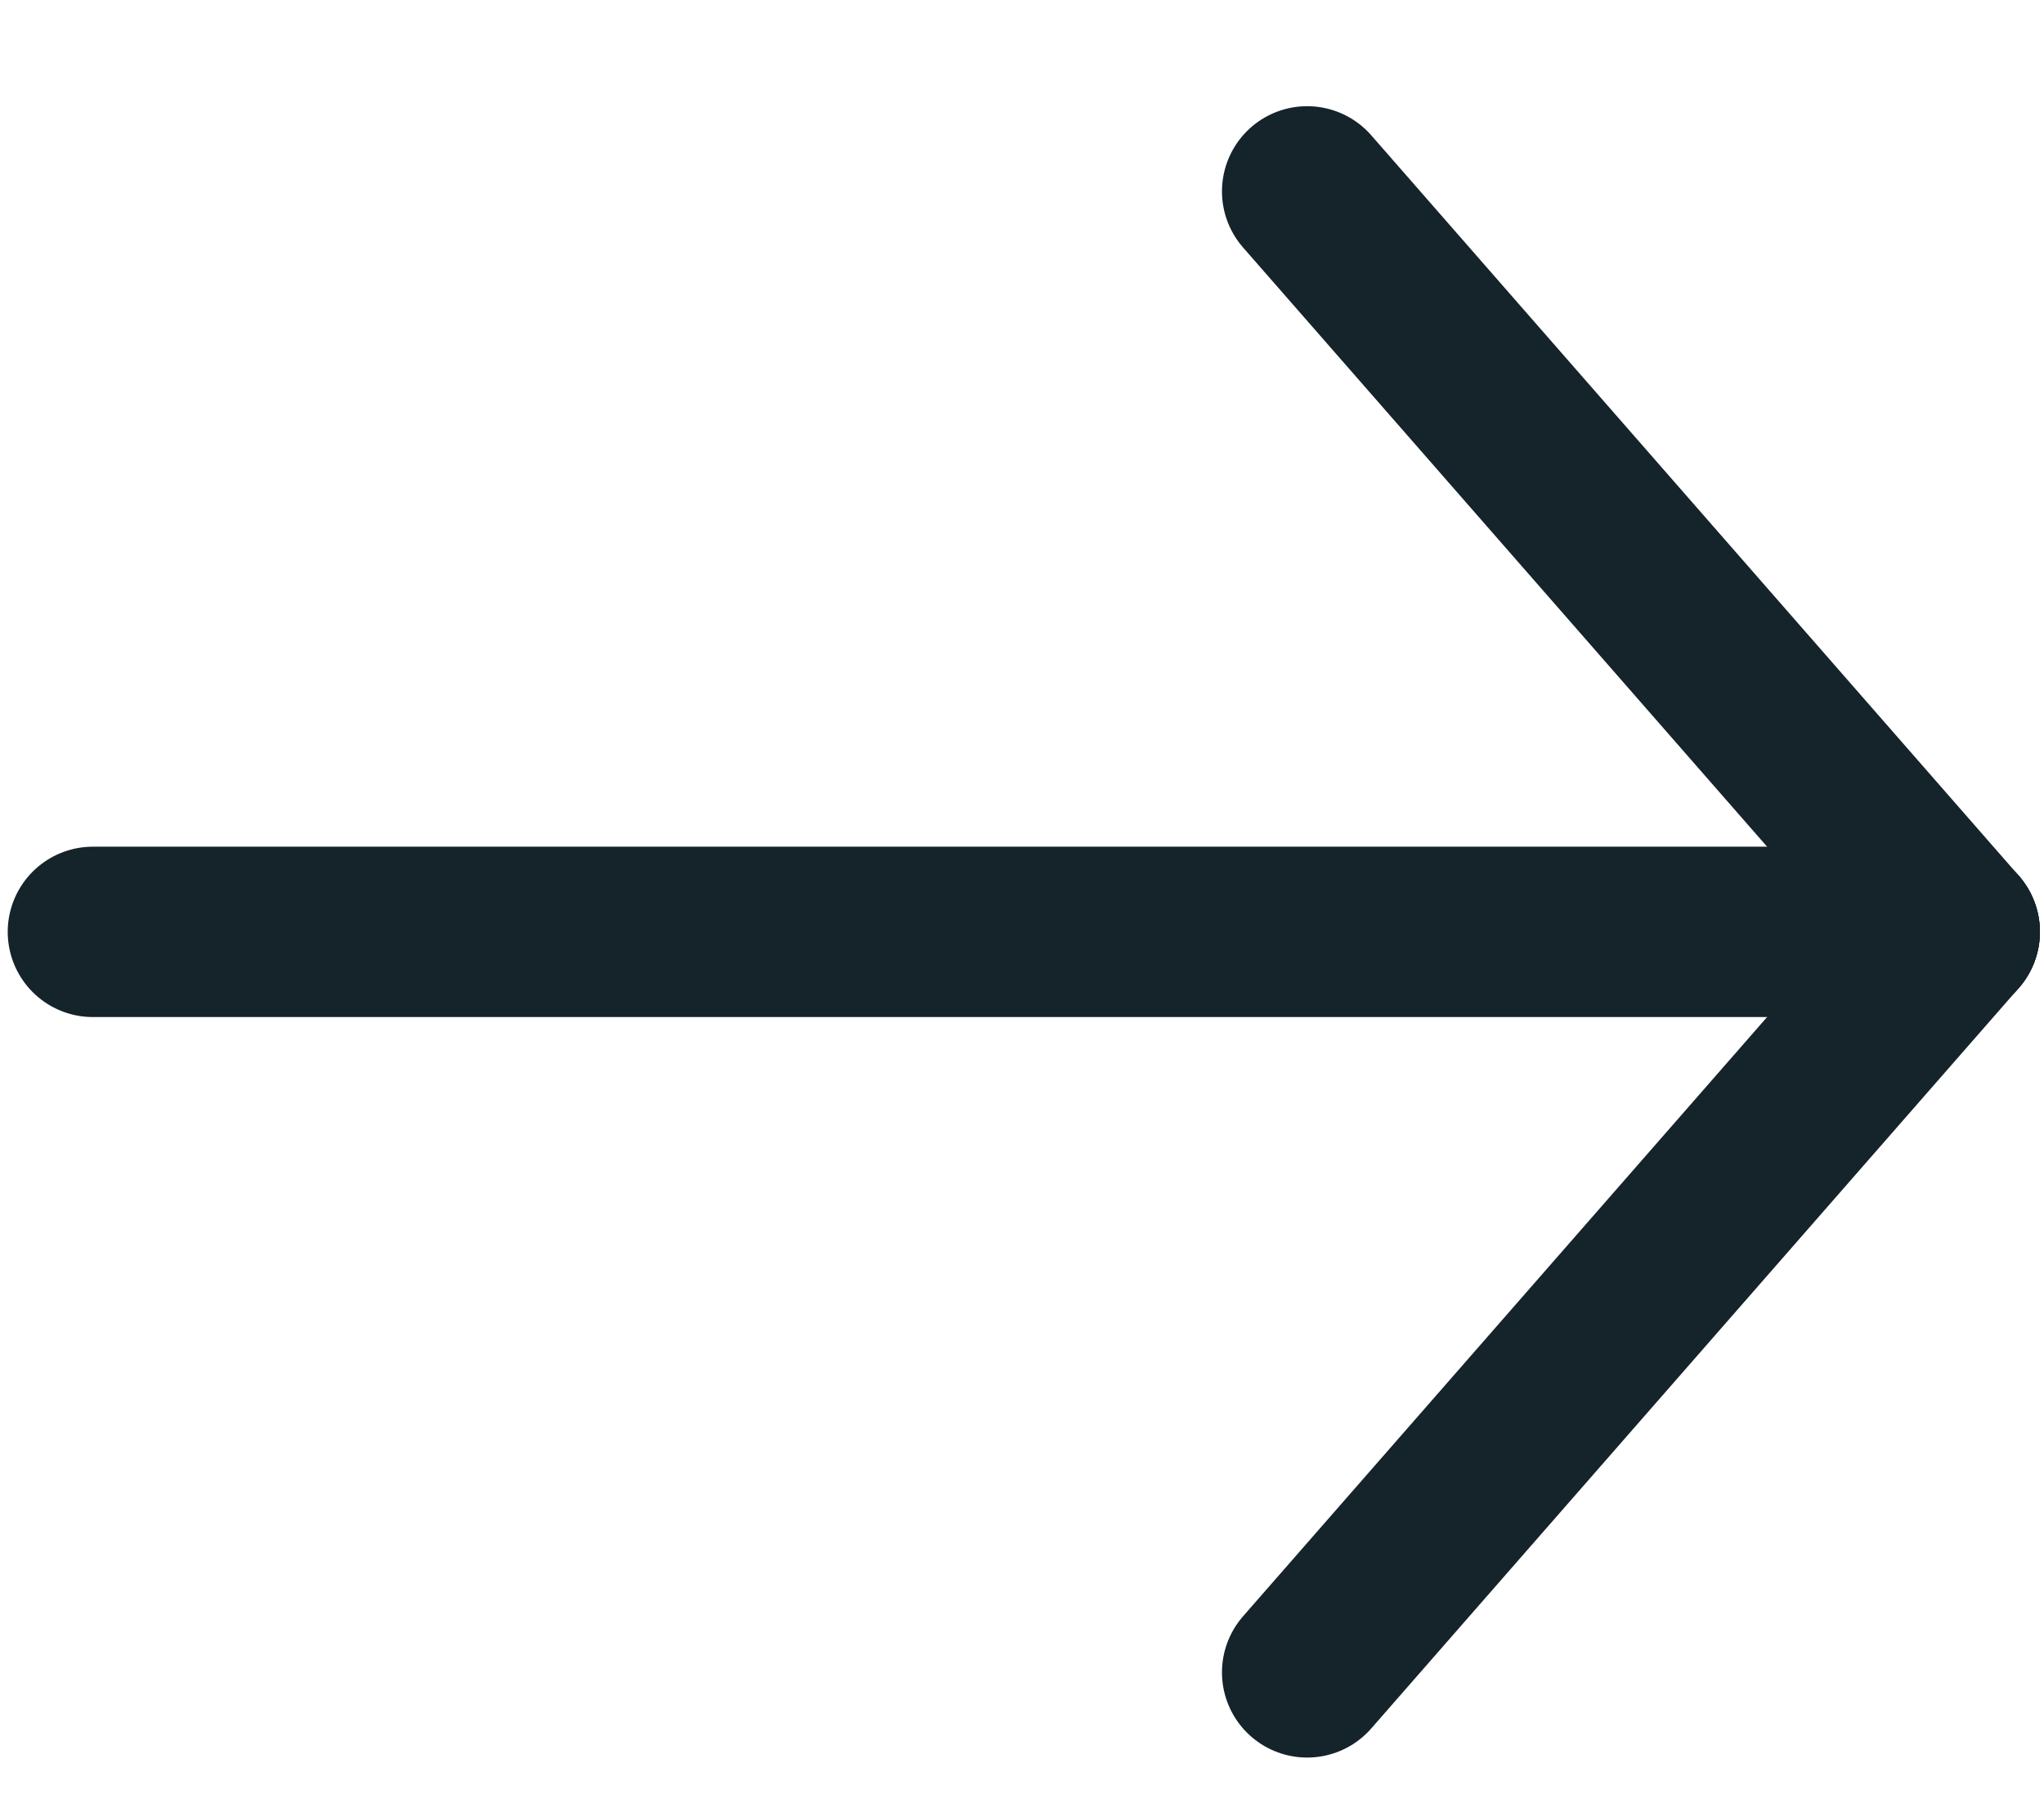 <svg width="18" height="16" viewBox="0 0 18 16" fill="none" xmlns="http://www.w3.org/2000/svg">
<path d="M17.214 8.205H0.818" stroke="#15232B" stroke-width="1.5" stroke-linecap="round" stroke-linejoin="round"/>
<path d="M11.511 1.685L17.214 8.205" stroke="#15232B" stroke-width="1.5" stroke-linecap="round" stroke-linejoin="round"/>
<path d="M17.214 8.205L11.511 14.725" stroke="#15232B" stroke-width="1.5" stroke-linecap="round" stroke-linejoin="round"/>
</svg>
